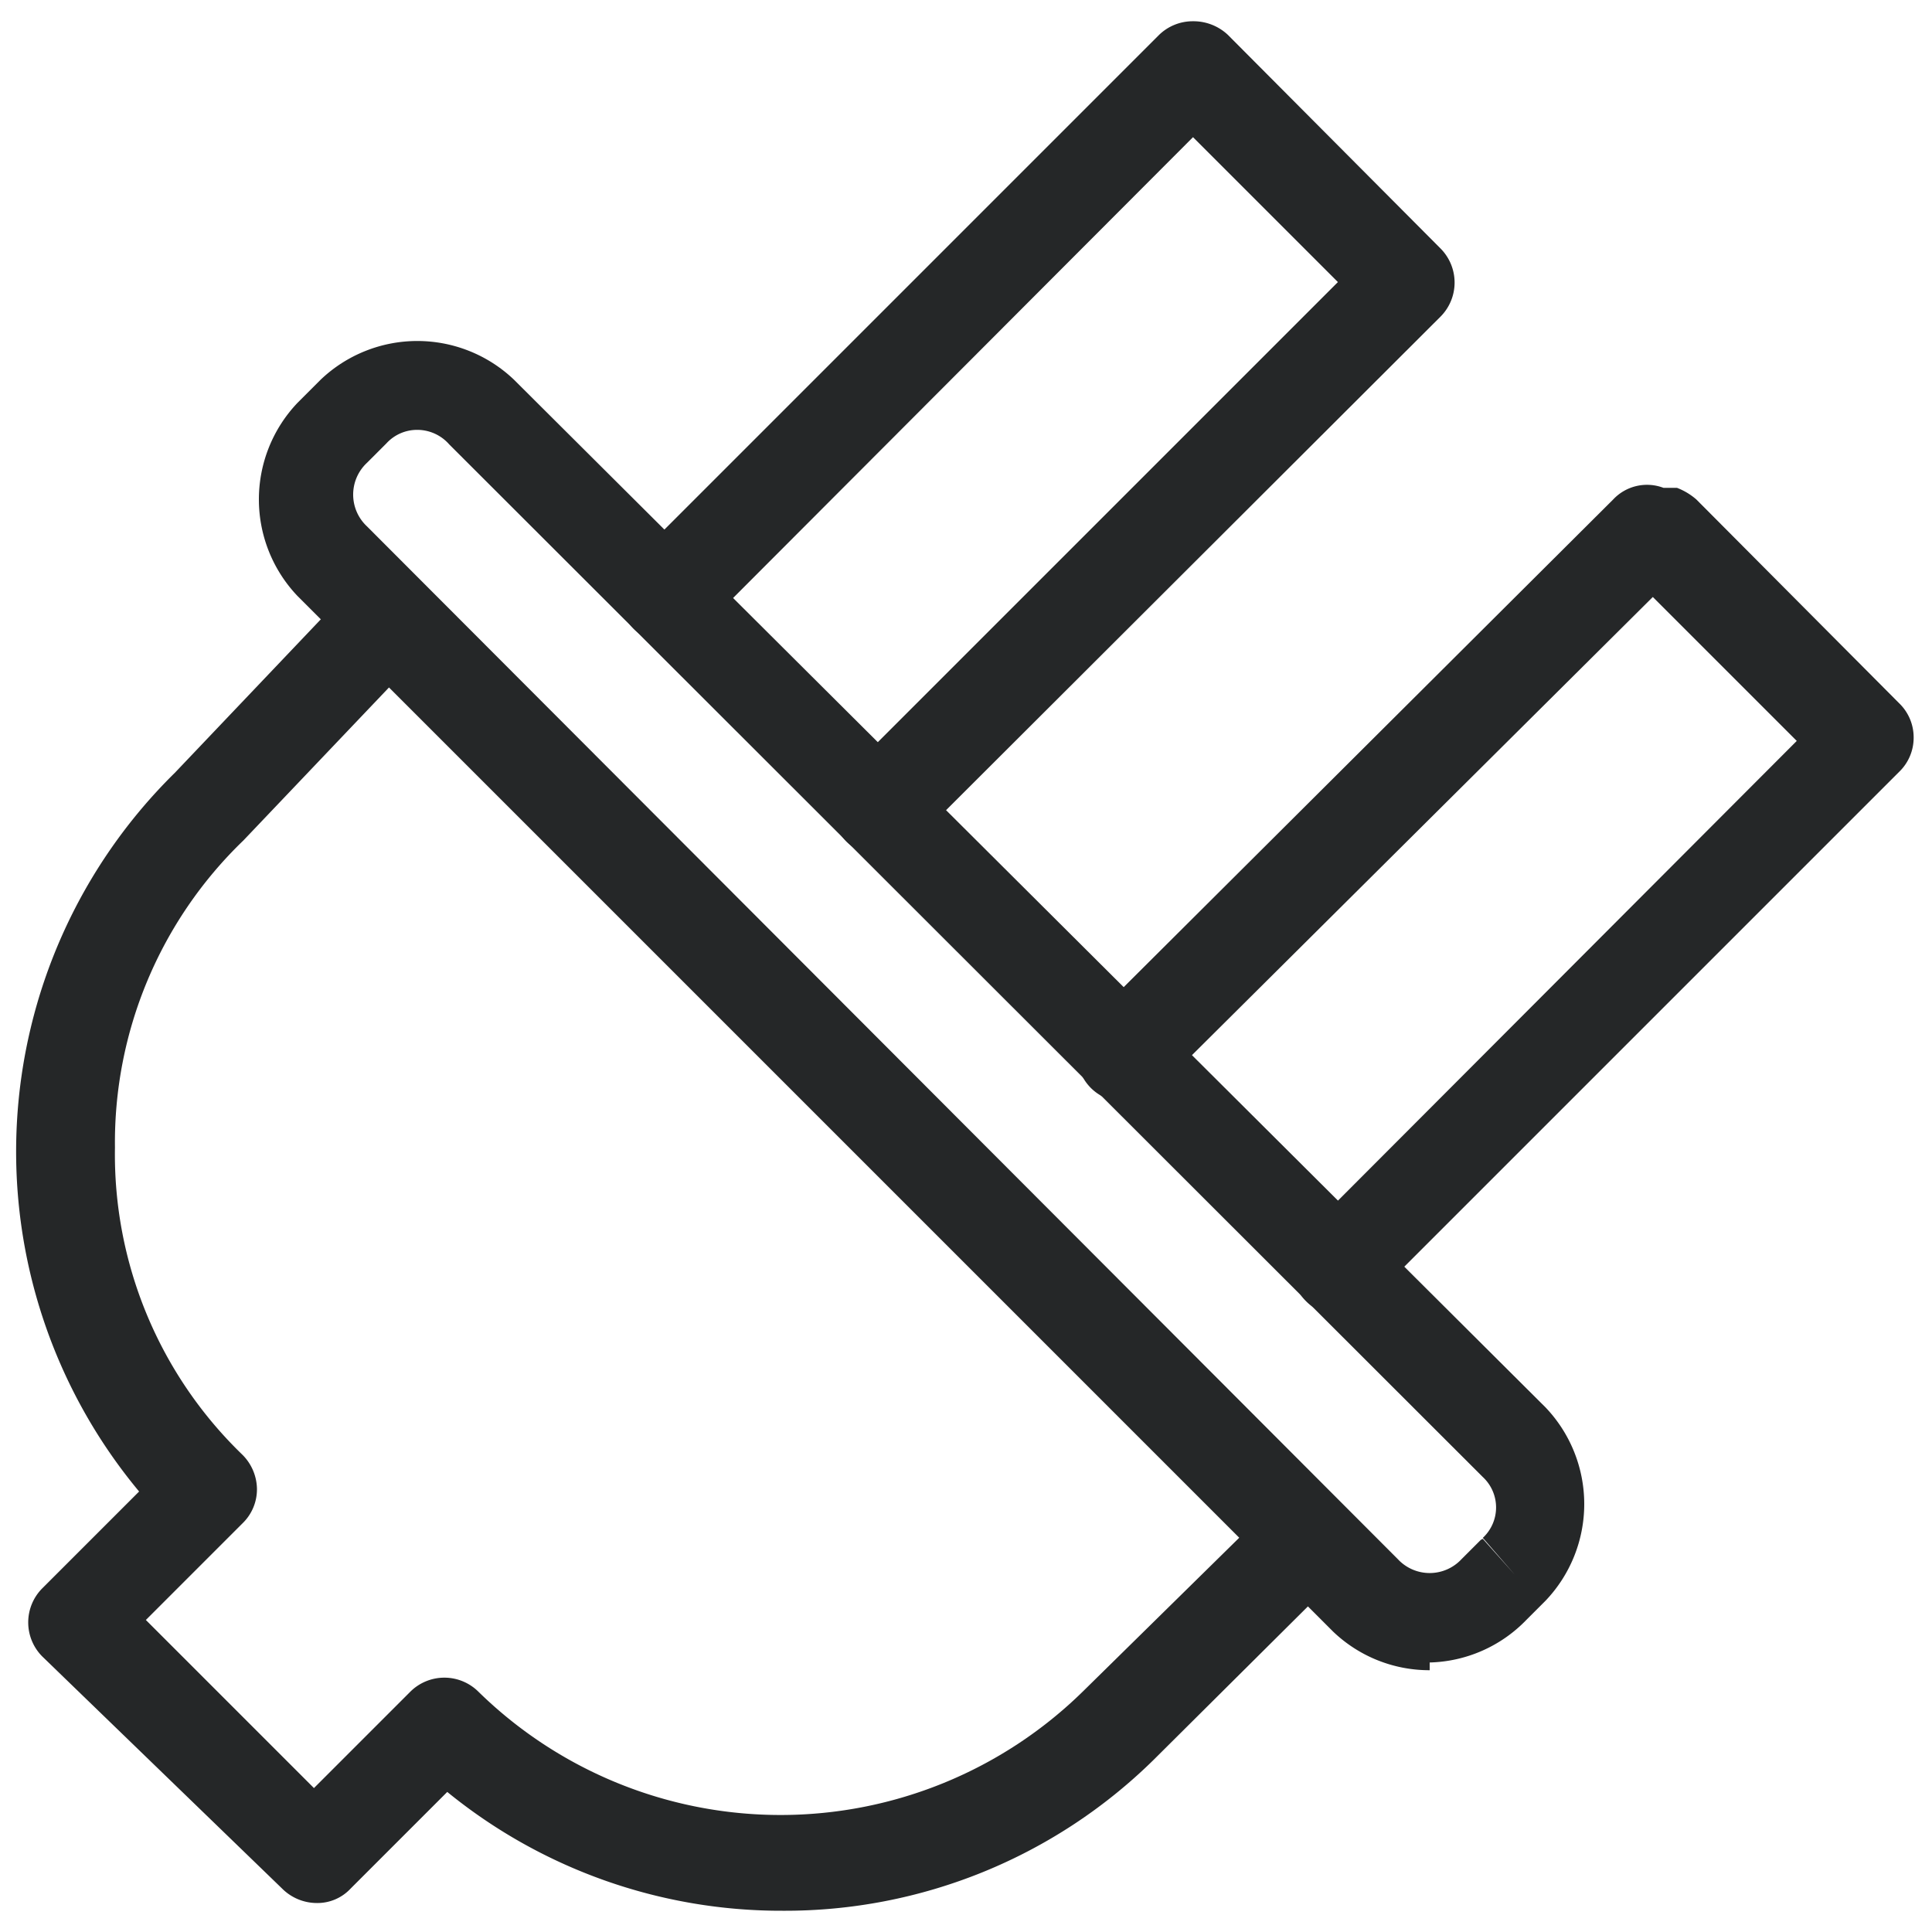<svg version="1.1" id="Layer_1" xmlns="http://www.w3.org/2000/svg" x="0" y="0" viewBox="0 0 20 20" xml:space="preserve"><path d="M8.1 19.78a5.47 5.47 0 01-3.47-1.23l-1 1a.47.47 0 01-.35.15.51.51 0 01-.36-.15l-2.48-2.4a.5.5 0 010-.71l1-1A5.5 5.5 0 011.81 8l1.75-1.84a.5.5 0 01.73.68L2.52 8.7a4.34 4.34 0 00-1.33 3.18 4.32 4.32 0 001.32 3.18.51.51 0 01.15.35.49.49 0 01-.15.36l-1 1 1.74 1.74 1-1a.5.5 0 01.7 0 4.47 4.47 0 006.26 0L13 15.75a.5.5 0 01.71 0 .51.51 0 010 .71l-1.77 1.76a5.44 5.44 0 01-3.84 1.56zm5.77-6.17a.47.47 0 01-.35-.14.5.5 0 010-.71l5.08-5.09-1.49-1.49L12 11.26a.5.5 0 01-.71 0 .5.5 0 010-.7l5.41-5.39a.48.48 0 01.52-.12h.14a.67.67 0 01.2.12l2.1 2.11a.49.49 0 01.15.35.49.49 0 01-.15.36l-5.44 5.44a.46.46 0 01-.35.18zM9.12 8.86a.51.51 0 01-.36-.15.5.5 0 010-.7l5.09-5.09-1.5-1.5-5.08 5.09a.5.5 0 01-.71-.71L12 .36a.5.5 0 01.35-.14.52.52 0 01.36.14l2.2 2.21a.5.5 0 010 .71L9.47 8.71a.49.49 0 01-.35.15z" fill="#252728"/><path d="M14.8 17.29a1.44 1.44 0 01-1-.4L3.08 6.17a1.45 1.45 0 010-2l.24-.24a1.45 1.45 0 012 0L16 14.57a1.45 1.45 0 010 2l-.2.2a1.44 1.44 0 01-1 .44zm.55-1.36l.33.37-.33-.38a.43.43 0 000-.63L4.65 4.6a.44.44 0 00-.34-.15.43.43 0 00-.31.14l-.2.2a.45.45 0 000 .66l10.67 10.69a.45.45 0 00.66 0l.2-.2z" fill="#252728"/></svg>